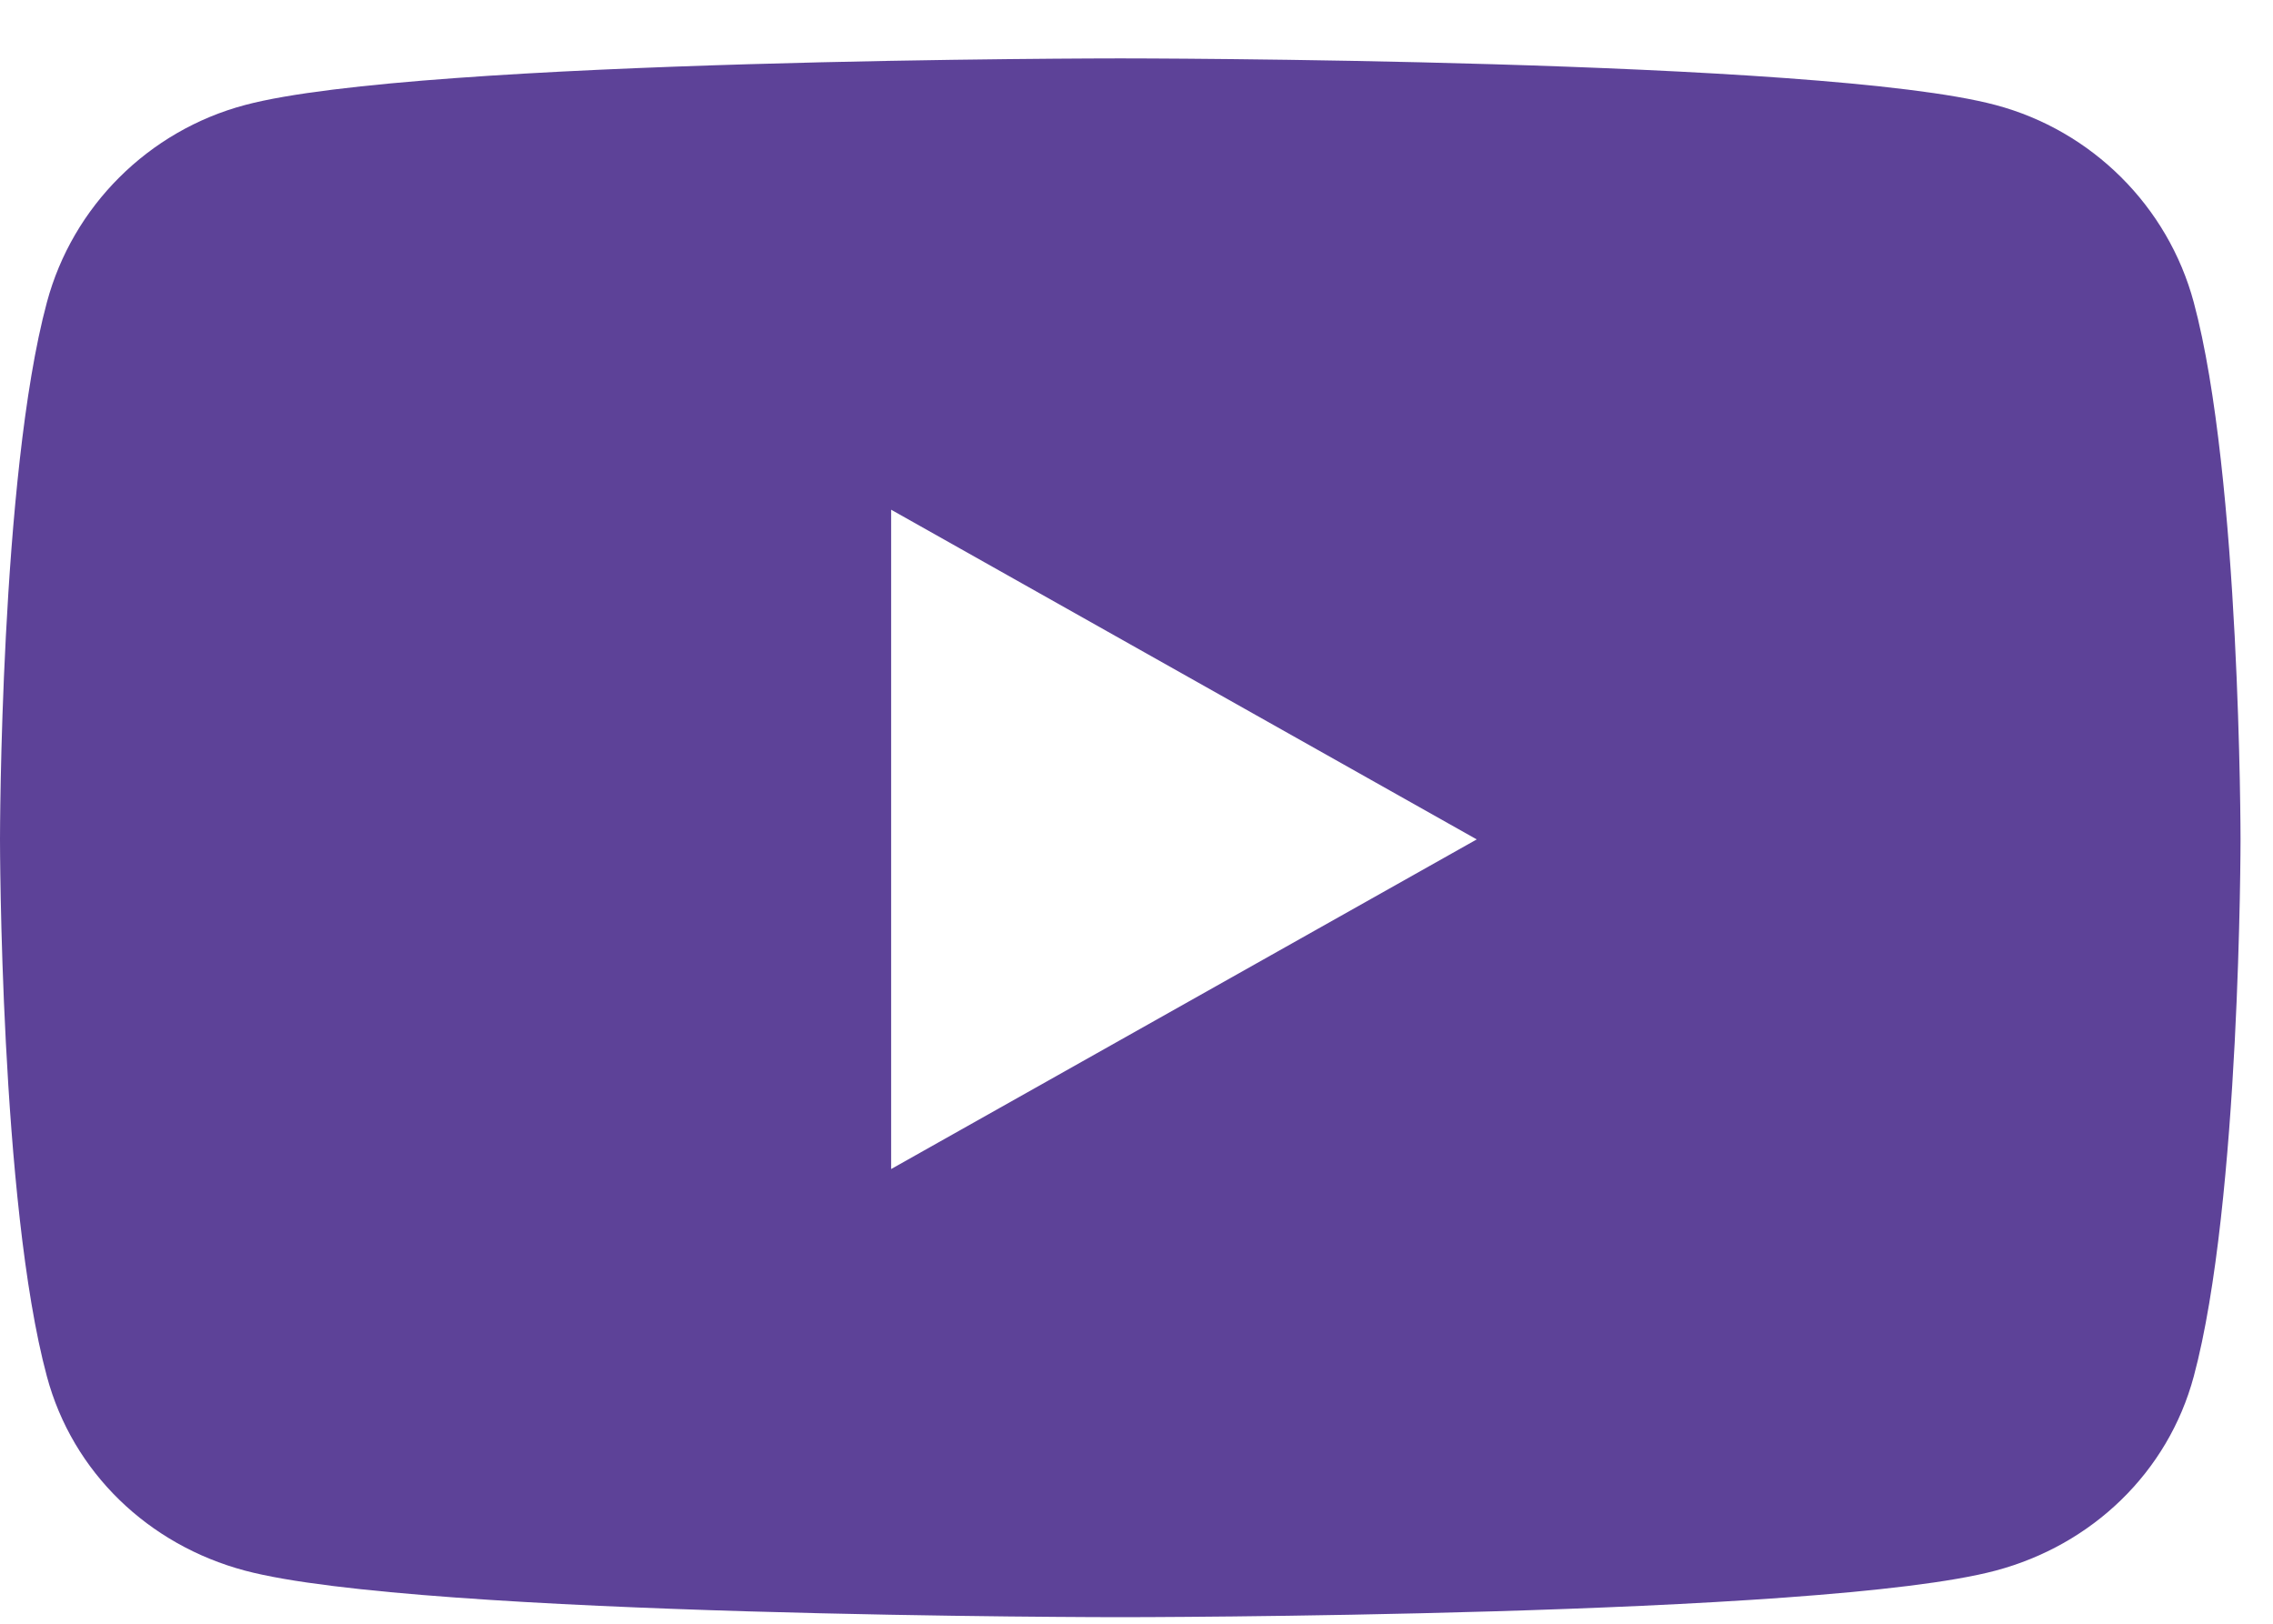 <svg width="35" height="25" viewBox="0 0 35 25" fill="none" xmlns="http://www.w3.org/2000/svg">
<path d="M33.78 4.655C33.383 3.177 32.214 2.012 30.729 1.617C28.039 0.899 17.251 0.899 17.251 0.899C17.251 0.899 6.462 0.899 3.772 1.617C2.287 2.012 1.118 3.177 0.722 4.655C0 7.334 0 12.924 0 12.924C0 12.924 0 18.513 0.722 21.192C1.118 22.67 2.287 23.787 3.772 24.182C6.462 24.899 17.251 24.899 17.251 24.899C17.251 24.899 28.039 24.899 30.729 24.182C32.214 23.787 33.383 22.67 33.78 21.192C34.5 18.513 34.5 12.924 34.5 12.924C34.5 12.924 34.5 7.334 33.78 4.655ZM13.722 17.999V7.848L22.739 12.924L13.722 17.999Z" fill="#5D4298"/>
</svg>
